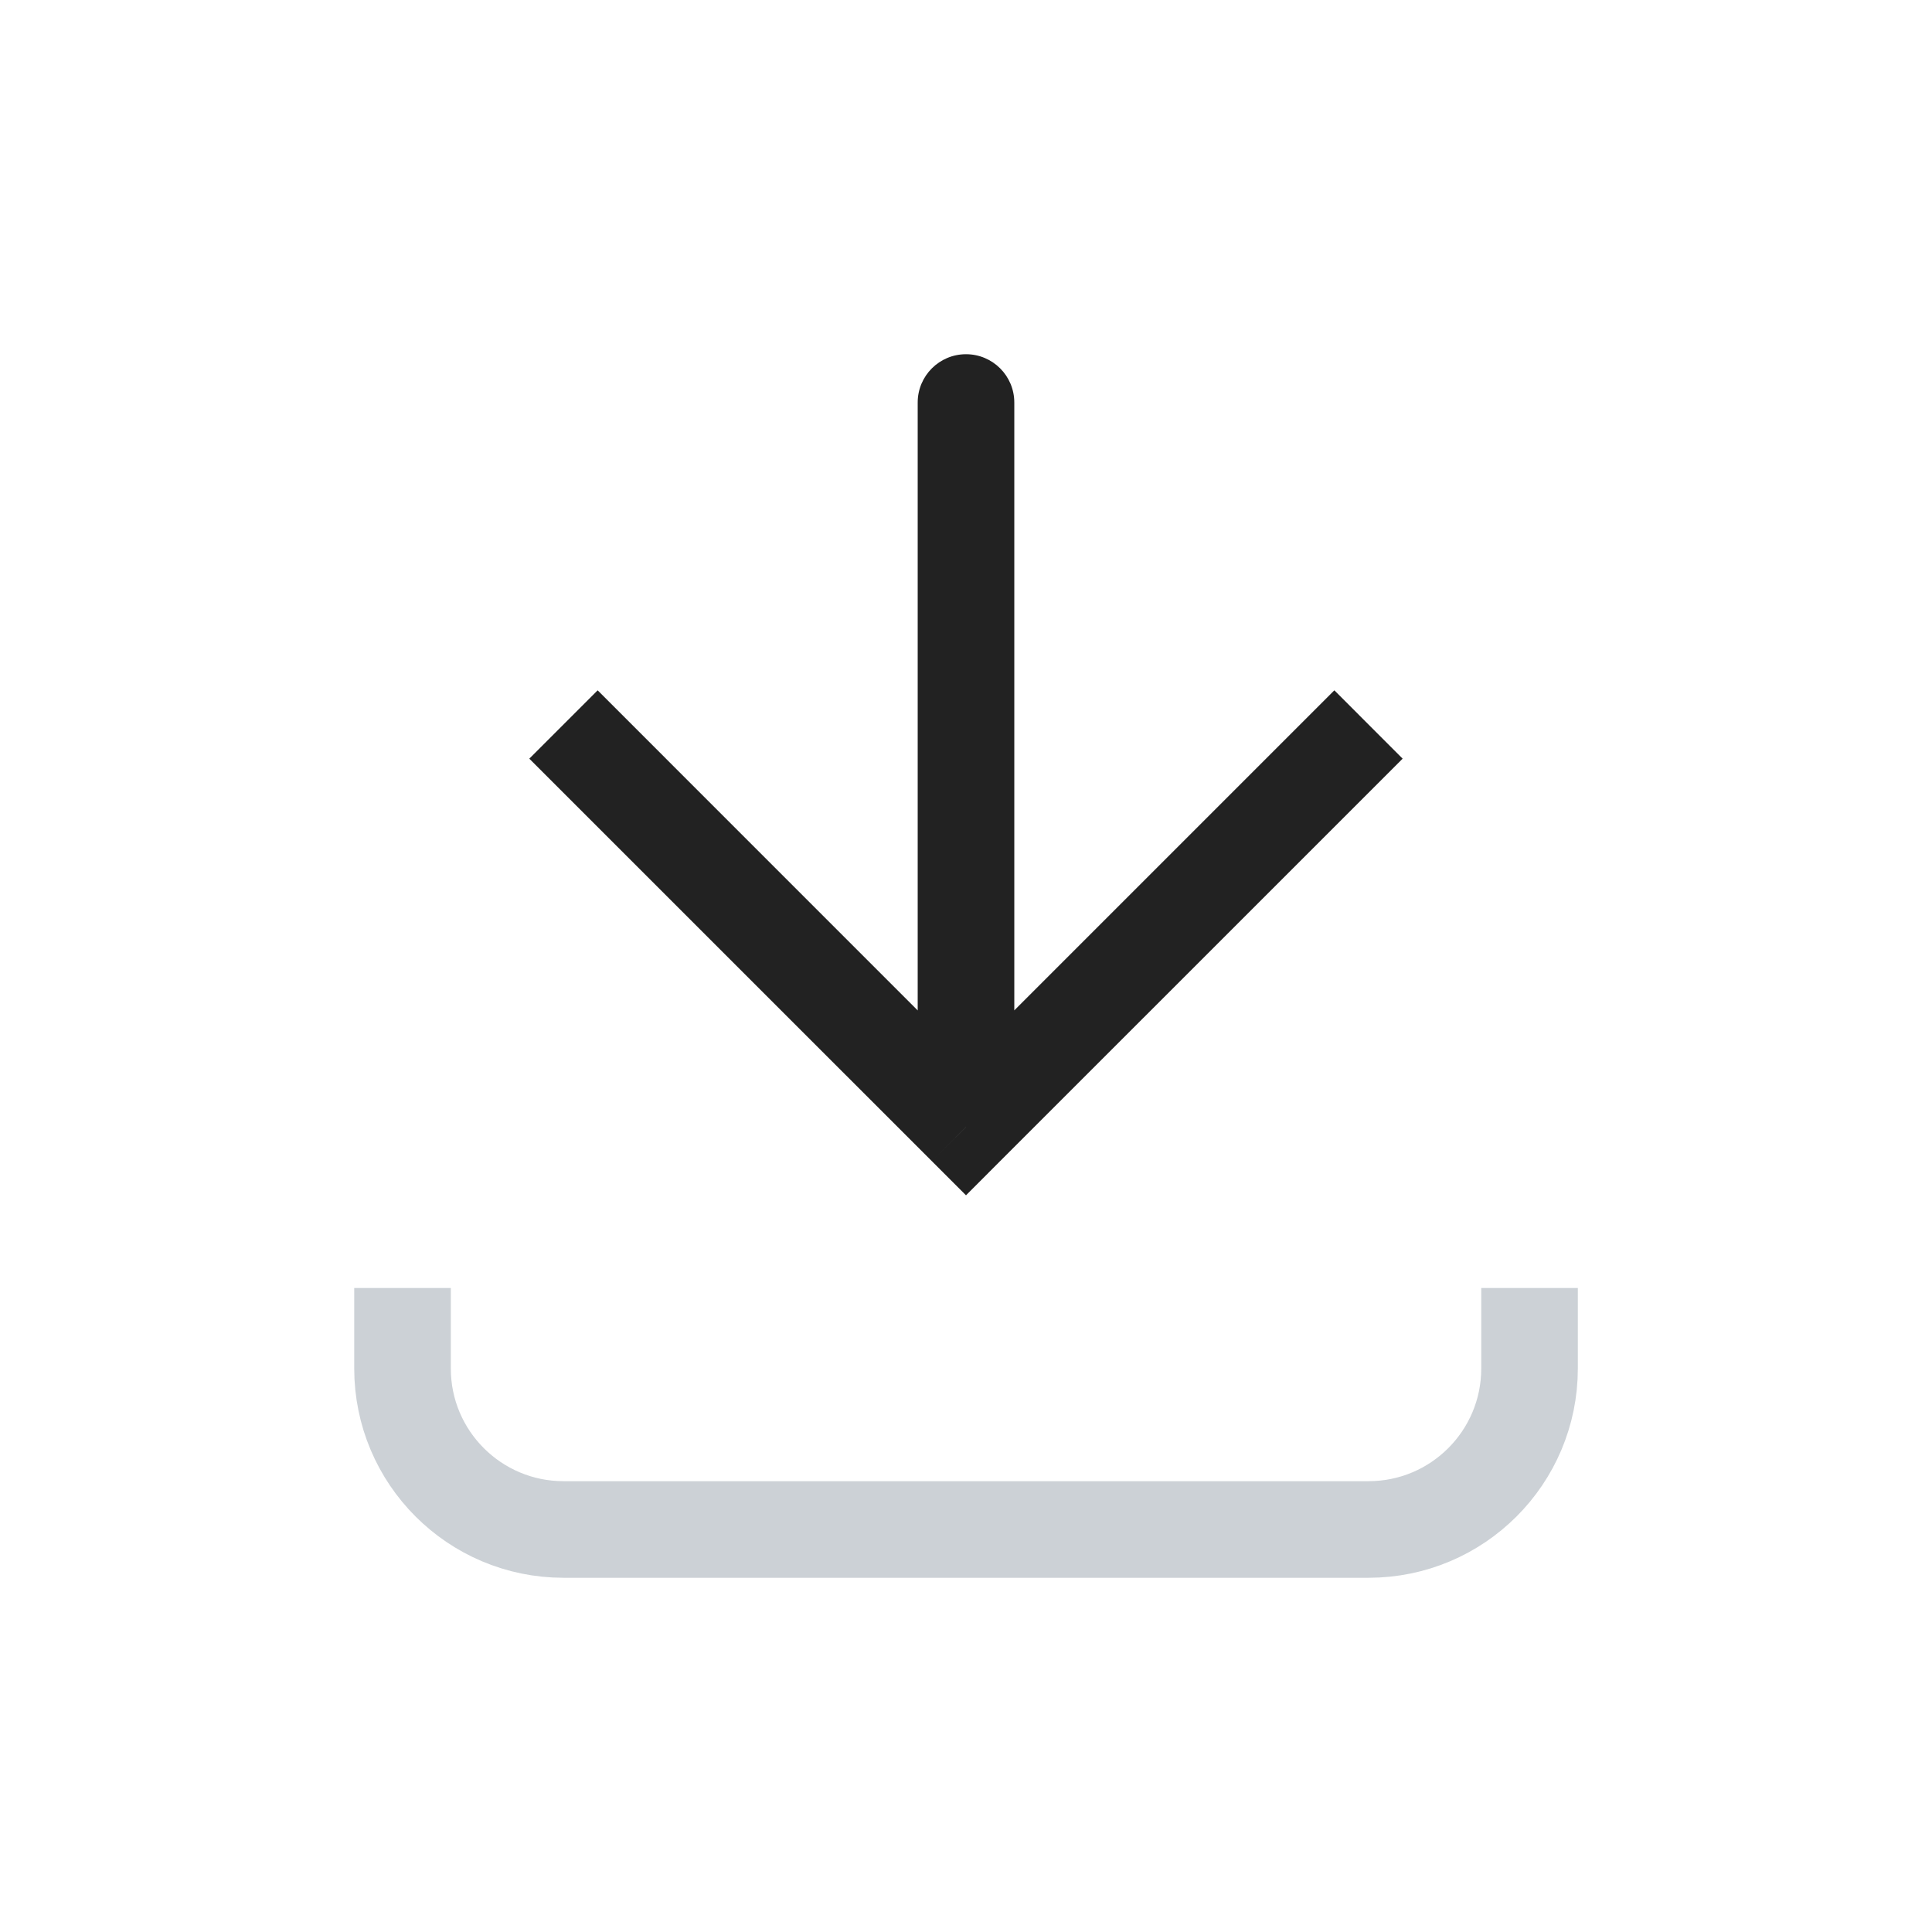<svg width="32" height="32" viewBox="0 0 32 32" fill="none" xmlns="http://www.w3.org/2000/svg">
<path d="M16 18.667L15.434 19.232L16 19.798L16.565 19.232L16 18.667ZM16.8 6.667C16.8 6.225 16.442 5.867 16 5.867C15.558 5.867 15.2 6.225 15.2 6.667L16.8 6.667ZM8.767 12.566L15.434 19.232L16.565 18.101L9.899 11.434L8.767 12.566ZM16.565 19.232L23.232 12.566L22.101 11.434L15.434 18.101L16.565 19.232ZM16.8 18.667L16.8 6.667L15.2 6.667L15.2 18.667L16.8 18.667Z" fill="#222222"/>
<path d="M6.667 21.333L6.667 22.667C6.667 24.139 7.861 25.333 9.334 25.333L22.667 25.333C24.14 25.333 25.334 24.139 25.334 22.667V21.333" stroke="#2A4157" stroke-opacity="0.24" stroke-width="1.6"/>
</svg>
